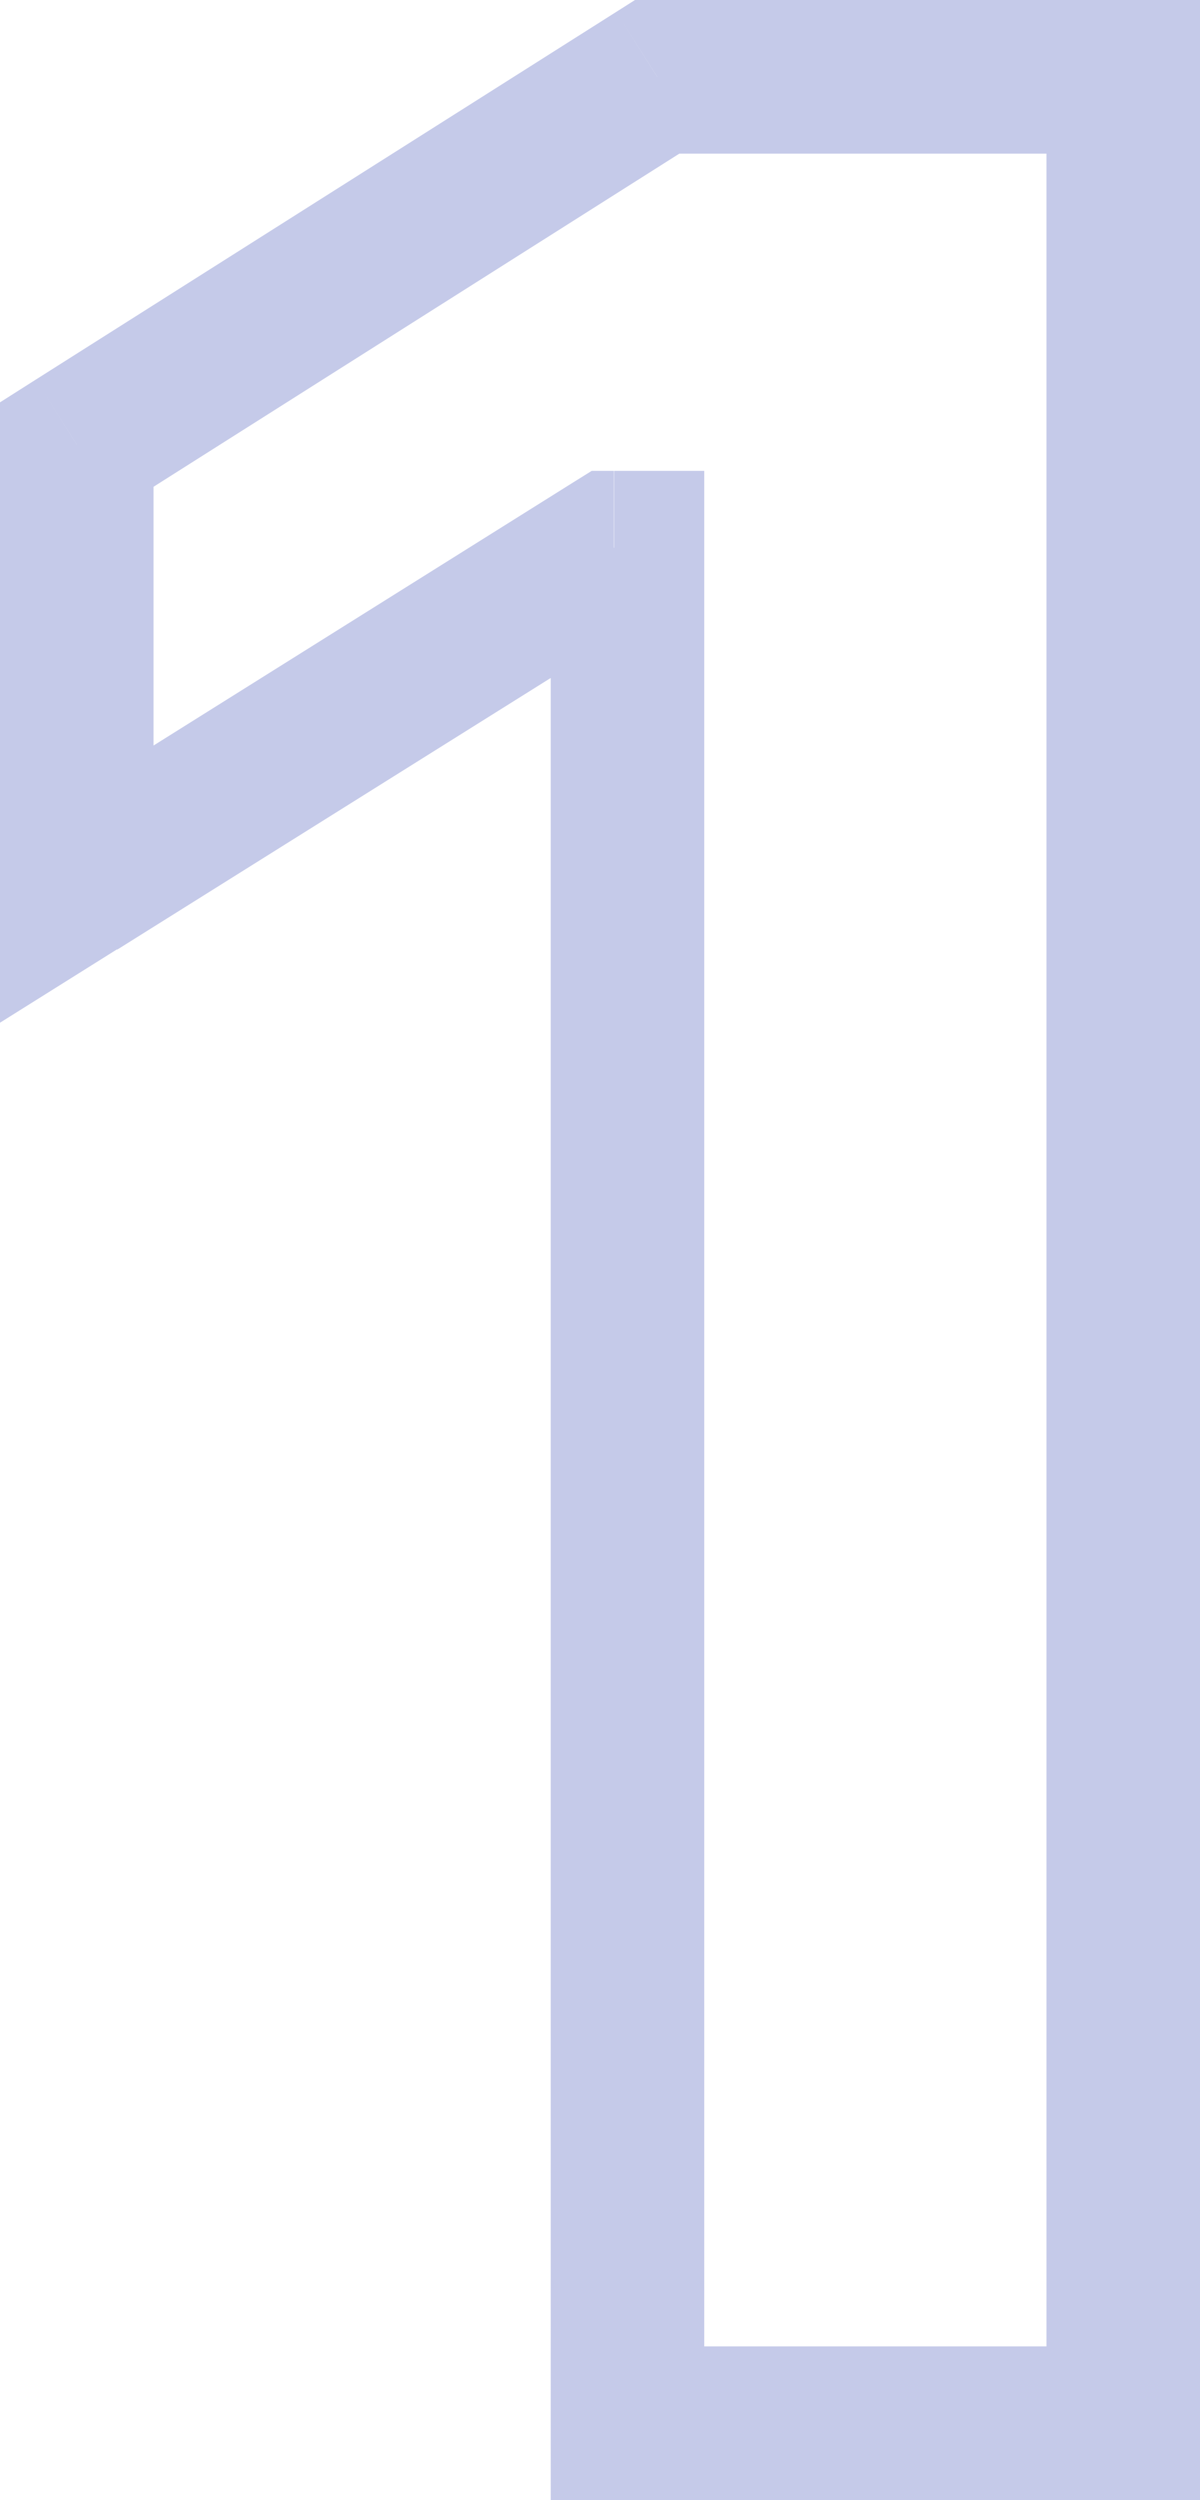 <?xml version="1.0" encoding="UTF-8"?>
<svg xmlns="http://www.w3.org/2000/svg" viewBox="0 0 78.16 162.73">
  <defs>
    <style>.cls-1{fill:#c5cae9;}</style>
  </defs>
  <g id="Layer_2" data-name="Layer 2">
    <g id="Layer_1-2" data-name="Layer 1">
      <path class="cls-1" d="M73.16,5h5V0h-5Zm0,152.73v5h5v-5Zm-32.29,0h-5v5h5Zm0-122.08h5v-5h-5Zm-.89,0v-5H38.54l-1.22.76ZM5,57.57H0v9l7.66-4.8ZM5,28.94,2.33,24.71,0,26.19v2.75ZM42.81,5V0H41.36L40.13.78ZM68.16,5V157.73h10V5Zm5,147.73H40.87v10H73.16Zm-27.29,5V35.65h-10V157.73Zm-5-127.08H40v10h.89Zm-3.55.76-35,21.93,5.32,8.47,35-21.92ZM10,57.57V28.94H0V57.57ZM7.67,33.16,45.48,9.22,40.13.78,2.33,24.71ZM42.81,10H73.16V0H42.81Z"></path>
    </g>
  </g>
</svg>
